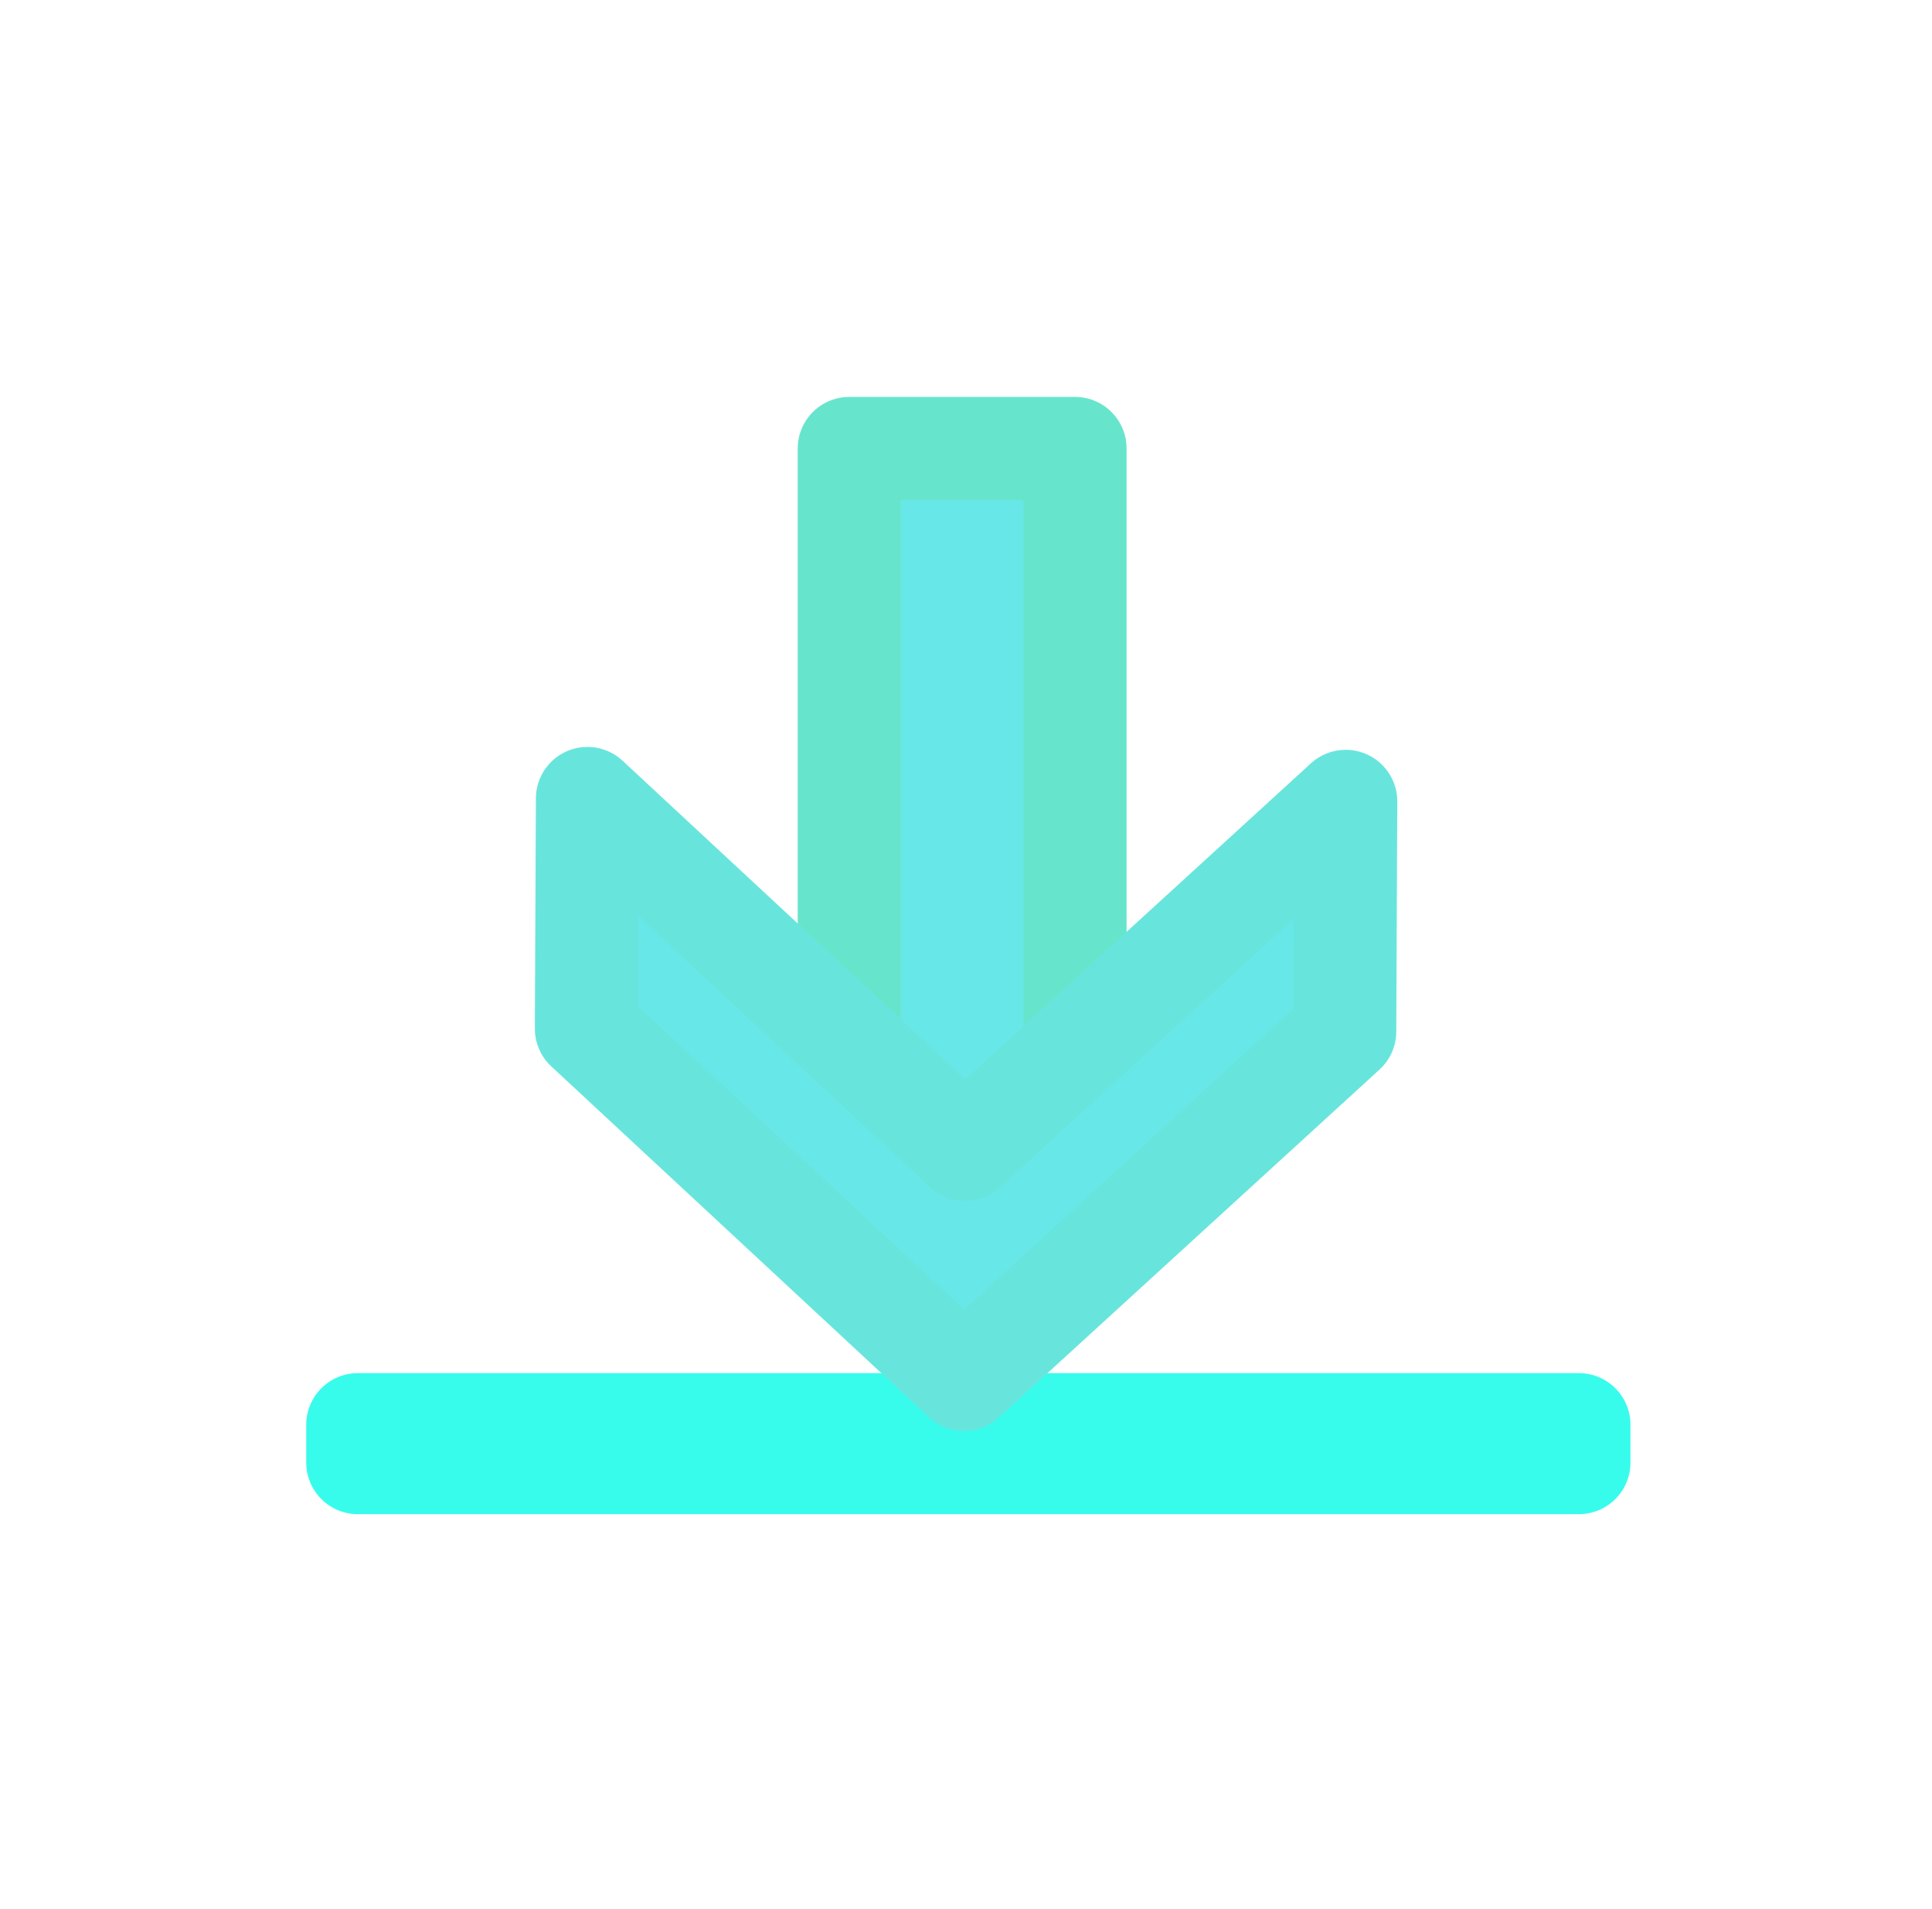 <svg xmlns="http://www.w3.org/2000/svg" xmlns:se="http://svg-edit.googlecode.com" xmlns:xlink="http://www.w3.org/1999/xlink" xmlns:dc="http://purl.org/dc/elements/1.1/" xmlns:cc="http://creativecommons.org/ns#" xmlns:rdf="http://www.w3.org/1999/02/22-rdf-syntax-ns#" xmlns:inkscape="http://www.inkscape.org/namespaces/inkscape" width="37.455" height="37">
                                    <title>my vector image</title>
                                    <!-- Created with Vector Paint - http://www.vectorpaint.yaks.com/ https://chrome.google.com/webstore/detail/hnbpdiengicdefcjecjbnjnoifekhgdo -->
                                    <rect id="backgroundrect" width="100%" height="100%" x="0" y="0" fill="#FFFFFF" stroke="none" class="" style=""/>
                                <g style="" class="currentLayer"><title>Layer 1</title><g class="" id="svg_5"><path fill="#ffffff" fill-opacity="1" stroke="#ffffff" stroke-opacity="1" stroke-width="2" stroke-dasharray="none" stroke-linejoin="round" stroke-linecap="butt" stroke-dashoffset="" fill-rule="nonzero" opacity="1" marker-start="" marker-mid="" marker-end="" d="M1.447,19.59 C1.447,11.073 9.125,4.174 18.604,4.174 C28.083,4.174 35.761,11.073 35.761,19.59 C35.761,28.106 28.083,35.005 18.604,35.005 C9.125,35.005 1.447,28.106 1.447,19.59 z" id="svg_4" class=""/><rect fill="#67e7e7" stroke="#67e5cc" stroke-width="2" stroke-linejoin="round" stroke-dashoffset="" fill-rule="nonzero" id="svg_3" x="16.465" y="8.694" width="4.376" height="13.672" style="color: rgb(0, 0, 0);" class="" stroke-opacity="1" fill-opacity="1"/><rect fill="#67e7e7" stroke="#37fcec" stroke-width="2" stroke-linejoin="round" stroke-dashoffset="" fill-rule="nonzero" id="svg_2" x="6.937" y="27.618" width="23.672" height="0.734" style="color: rgb(0, 0, 0);" class="" fill-opacity="1" stroke-opacity="1"/><path fill="#67e7e7" stroke="#67e5dd" stroke-width="2" stroke-linejoin="round" stroke-dashoffset="" fill-rule="nonzero" marker-start="" marker-mid="" marker-end="" id="svg_1" d="M18.709,22.281 L26.089,15.535 L26.069,19.996 L18.689,26.742 L11.369,19.94 L11.389,15.479 L18.709,22.281 z" style="color: rgb(0, 0, 0);" class="" fill-opacity="1" stroke-opacity="1"/></g></g></svg>